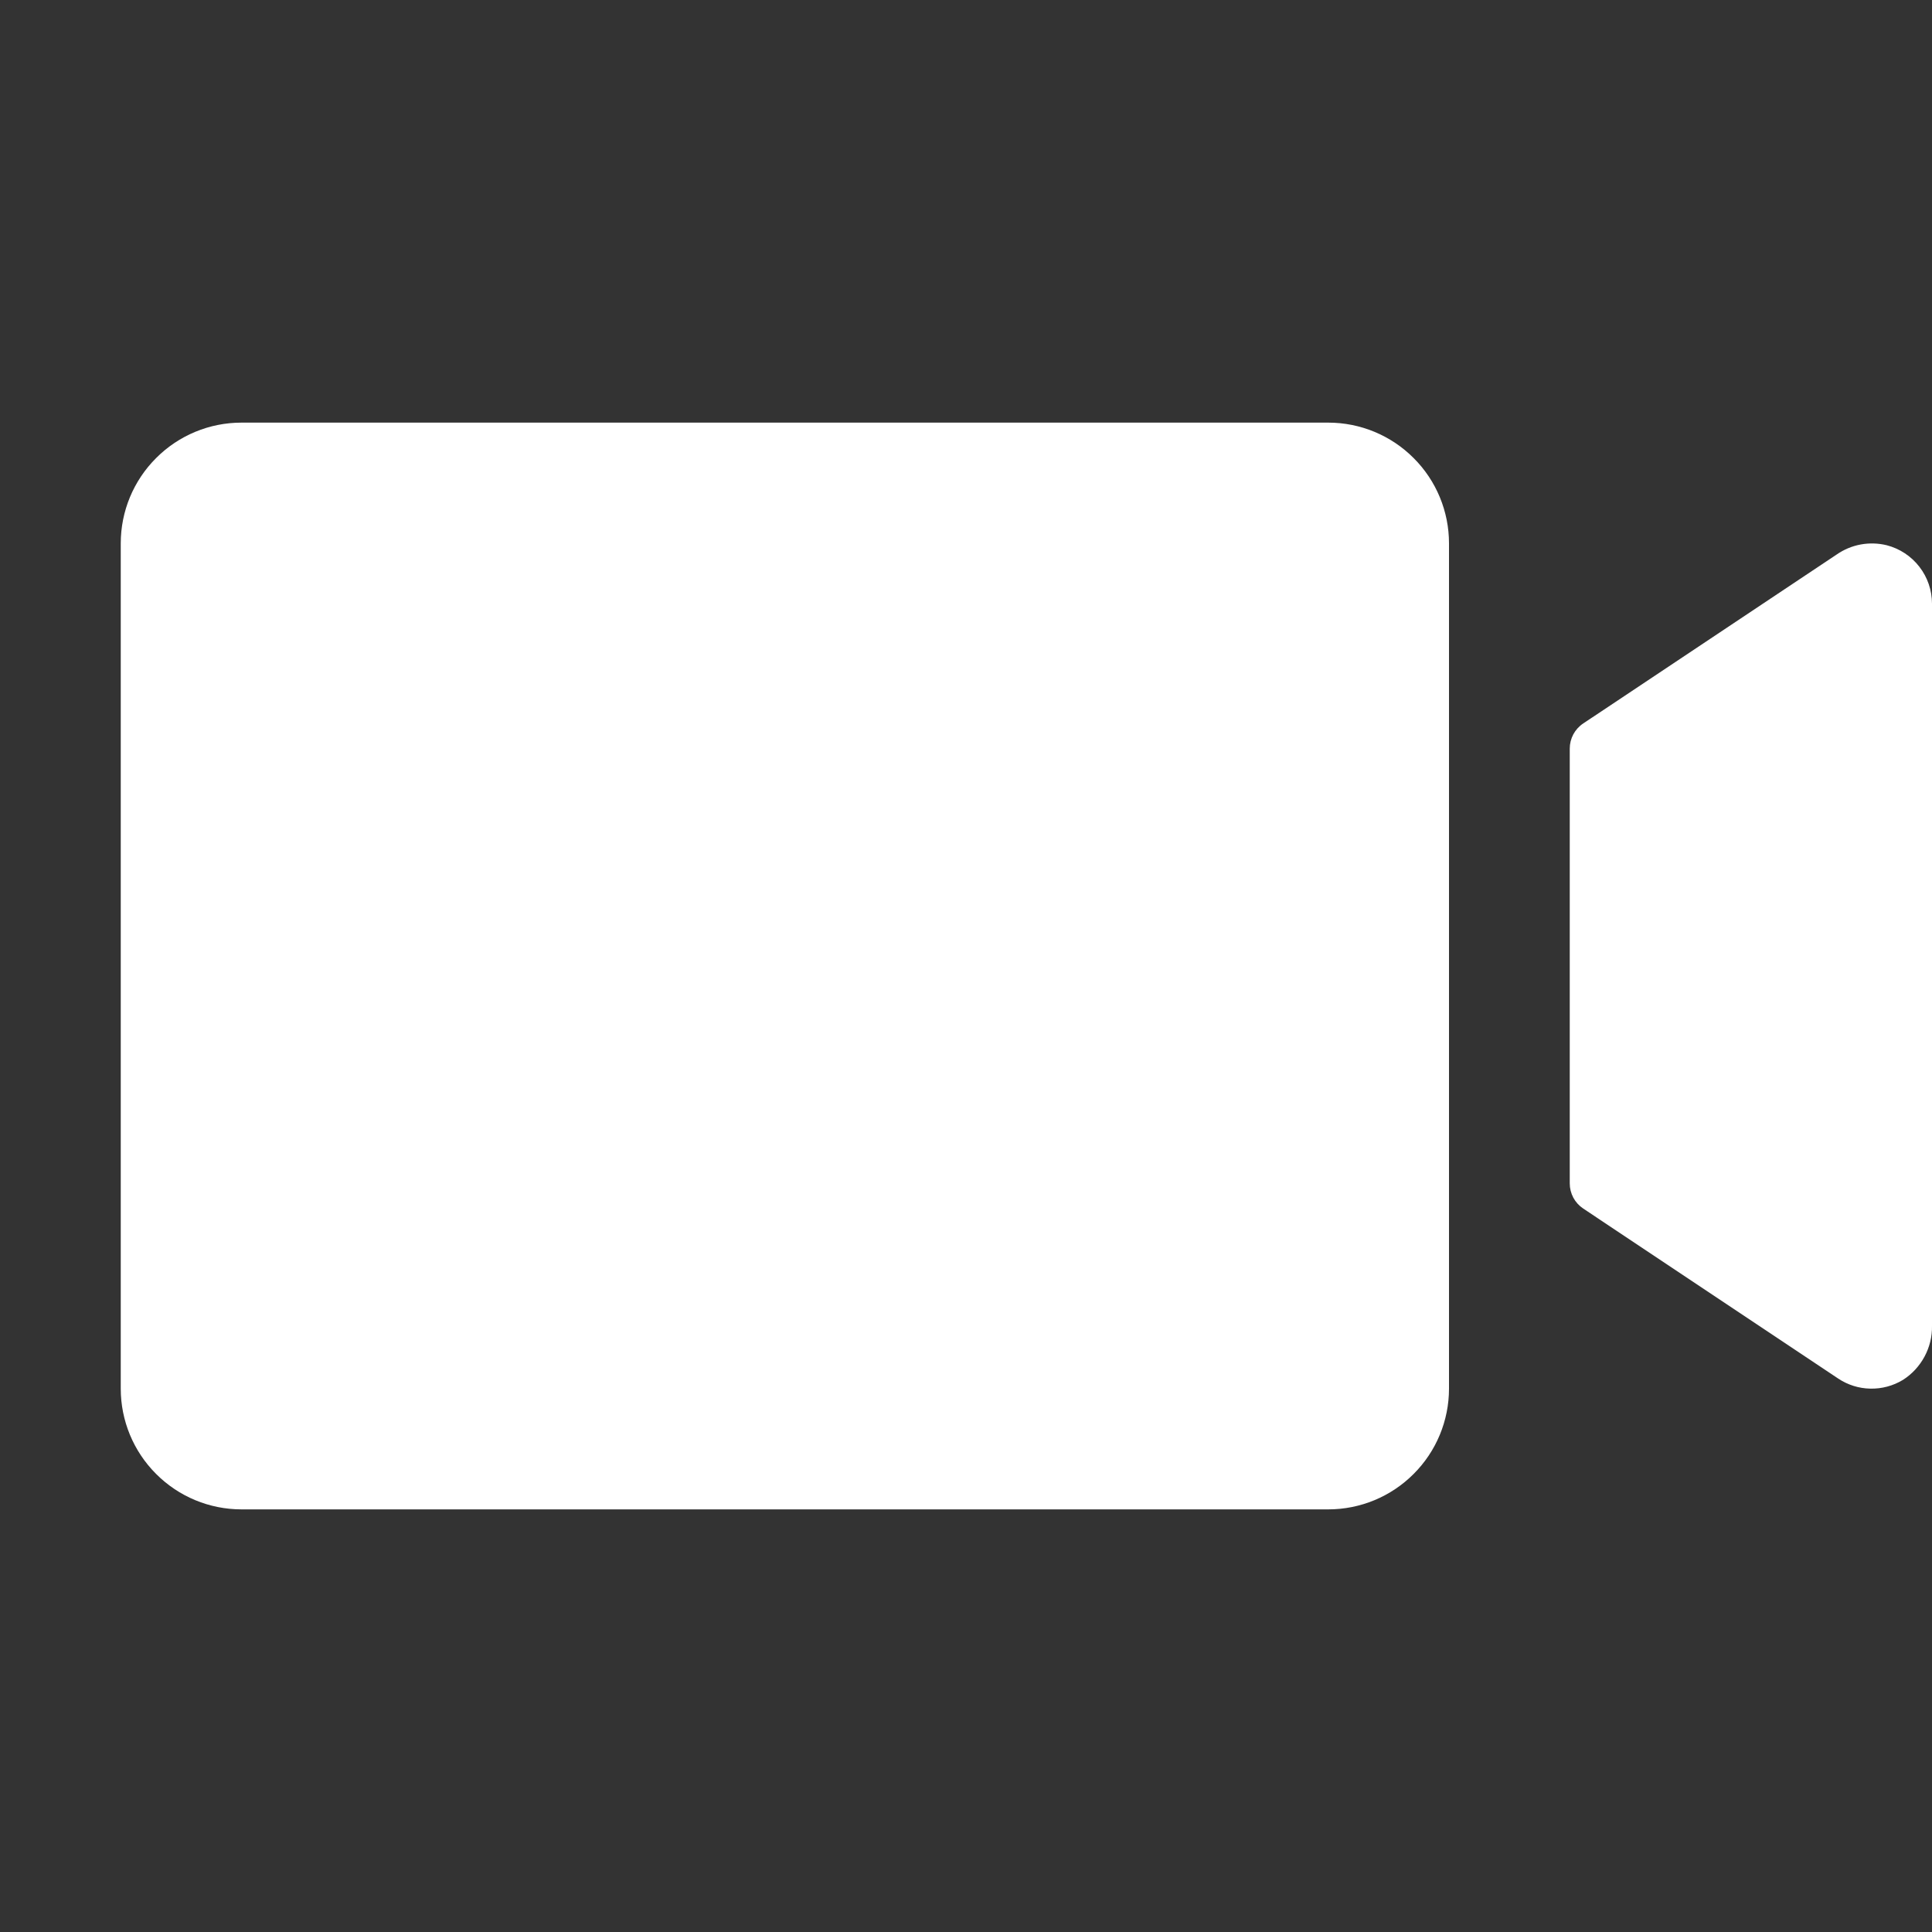 <svg width="28" height="28" viewBox="0 0 28 28" fill="none" xmlns="http://www.w3.org/2000/svg">
<rect x="0" y="0" width="28" height="28" fill="#333333" stroke="none"/>
<g clip-path="url(#clip0_163_4715)">
<path d="M21 7.875V20.125C21 20.589 20.816 21.034 20.487 21.362C20.159 21.691 19.714 21.875 19.25 21.875H3.5C3.036 21.875 2.591 21.691 2.263 21.362C1.934 21.034 1.75 20.589 1.75 20.125V7.875C1.75 7.411 1.934 6.966 2.263 6.638C2.591 6.309 3.036 6.125 3.5 6.125H19.25C19.714 6.125 20.159 6.309 20.487 6.638C20.816 6.966 21 7.411 21 7.875ZM27.344 7.902C27.22 7.872 27.092 7.868 26.967 7.891C26.842 7.914 26.723 7.964 26.619 8.036L22.945 10.485C22.885 10.525 22.836 10.579 22.802 10.642C22.768 10.706 22.75 10.777 22.75 10.849V17.151C22.75 17.223 22.768 17.294 22.802 17.358C22.836 17.421 22.885 17.475 22.945 17.515L26.639 19.978C26.778 20.071 26.939 20.122 27.106 20.125C27.272 20.129 27.436 20.085 27.578 19.999C27.709 19.916 27.817 19.799 27.891 19.662C27.965 19.525 28.003 19.371 28 19.215V8.75C28 8.556 27.936 8.367 27.817 8.214C27.698 8.06 27.532 7.951 27.344 7.902Z" fill="white"/>
</g>
<defs>
<clipPath id="clip0_163_4715">
<rect width="28" height="28" fill="white"/>
</clipPath>
</defs>
</svg>
